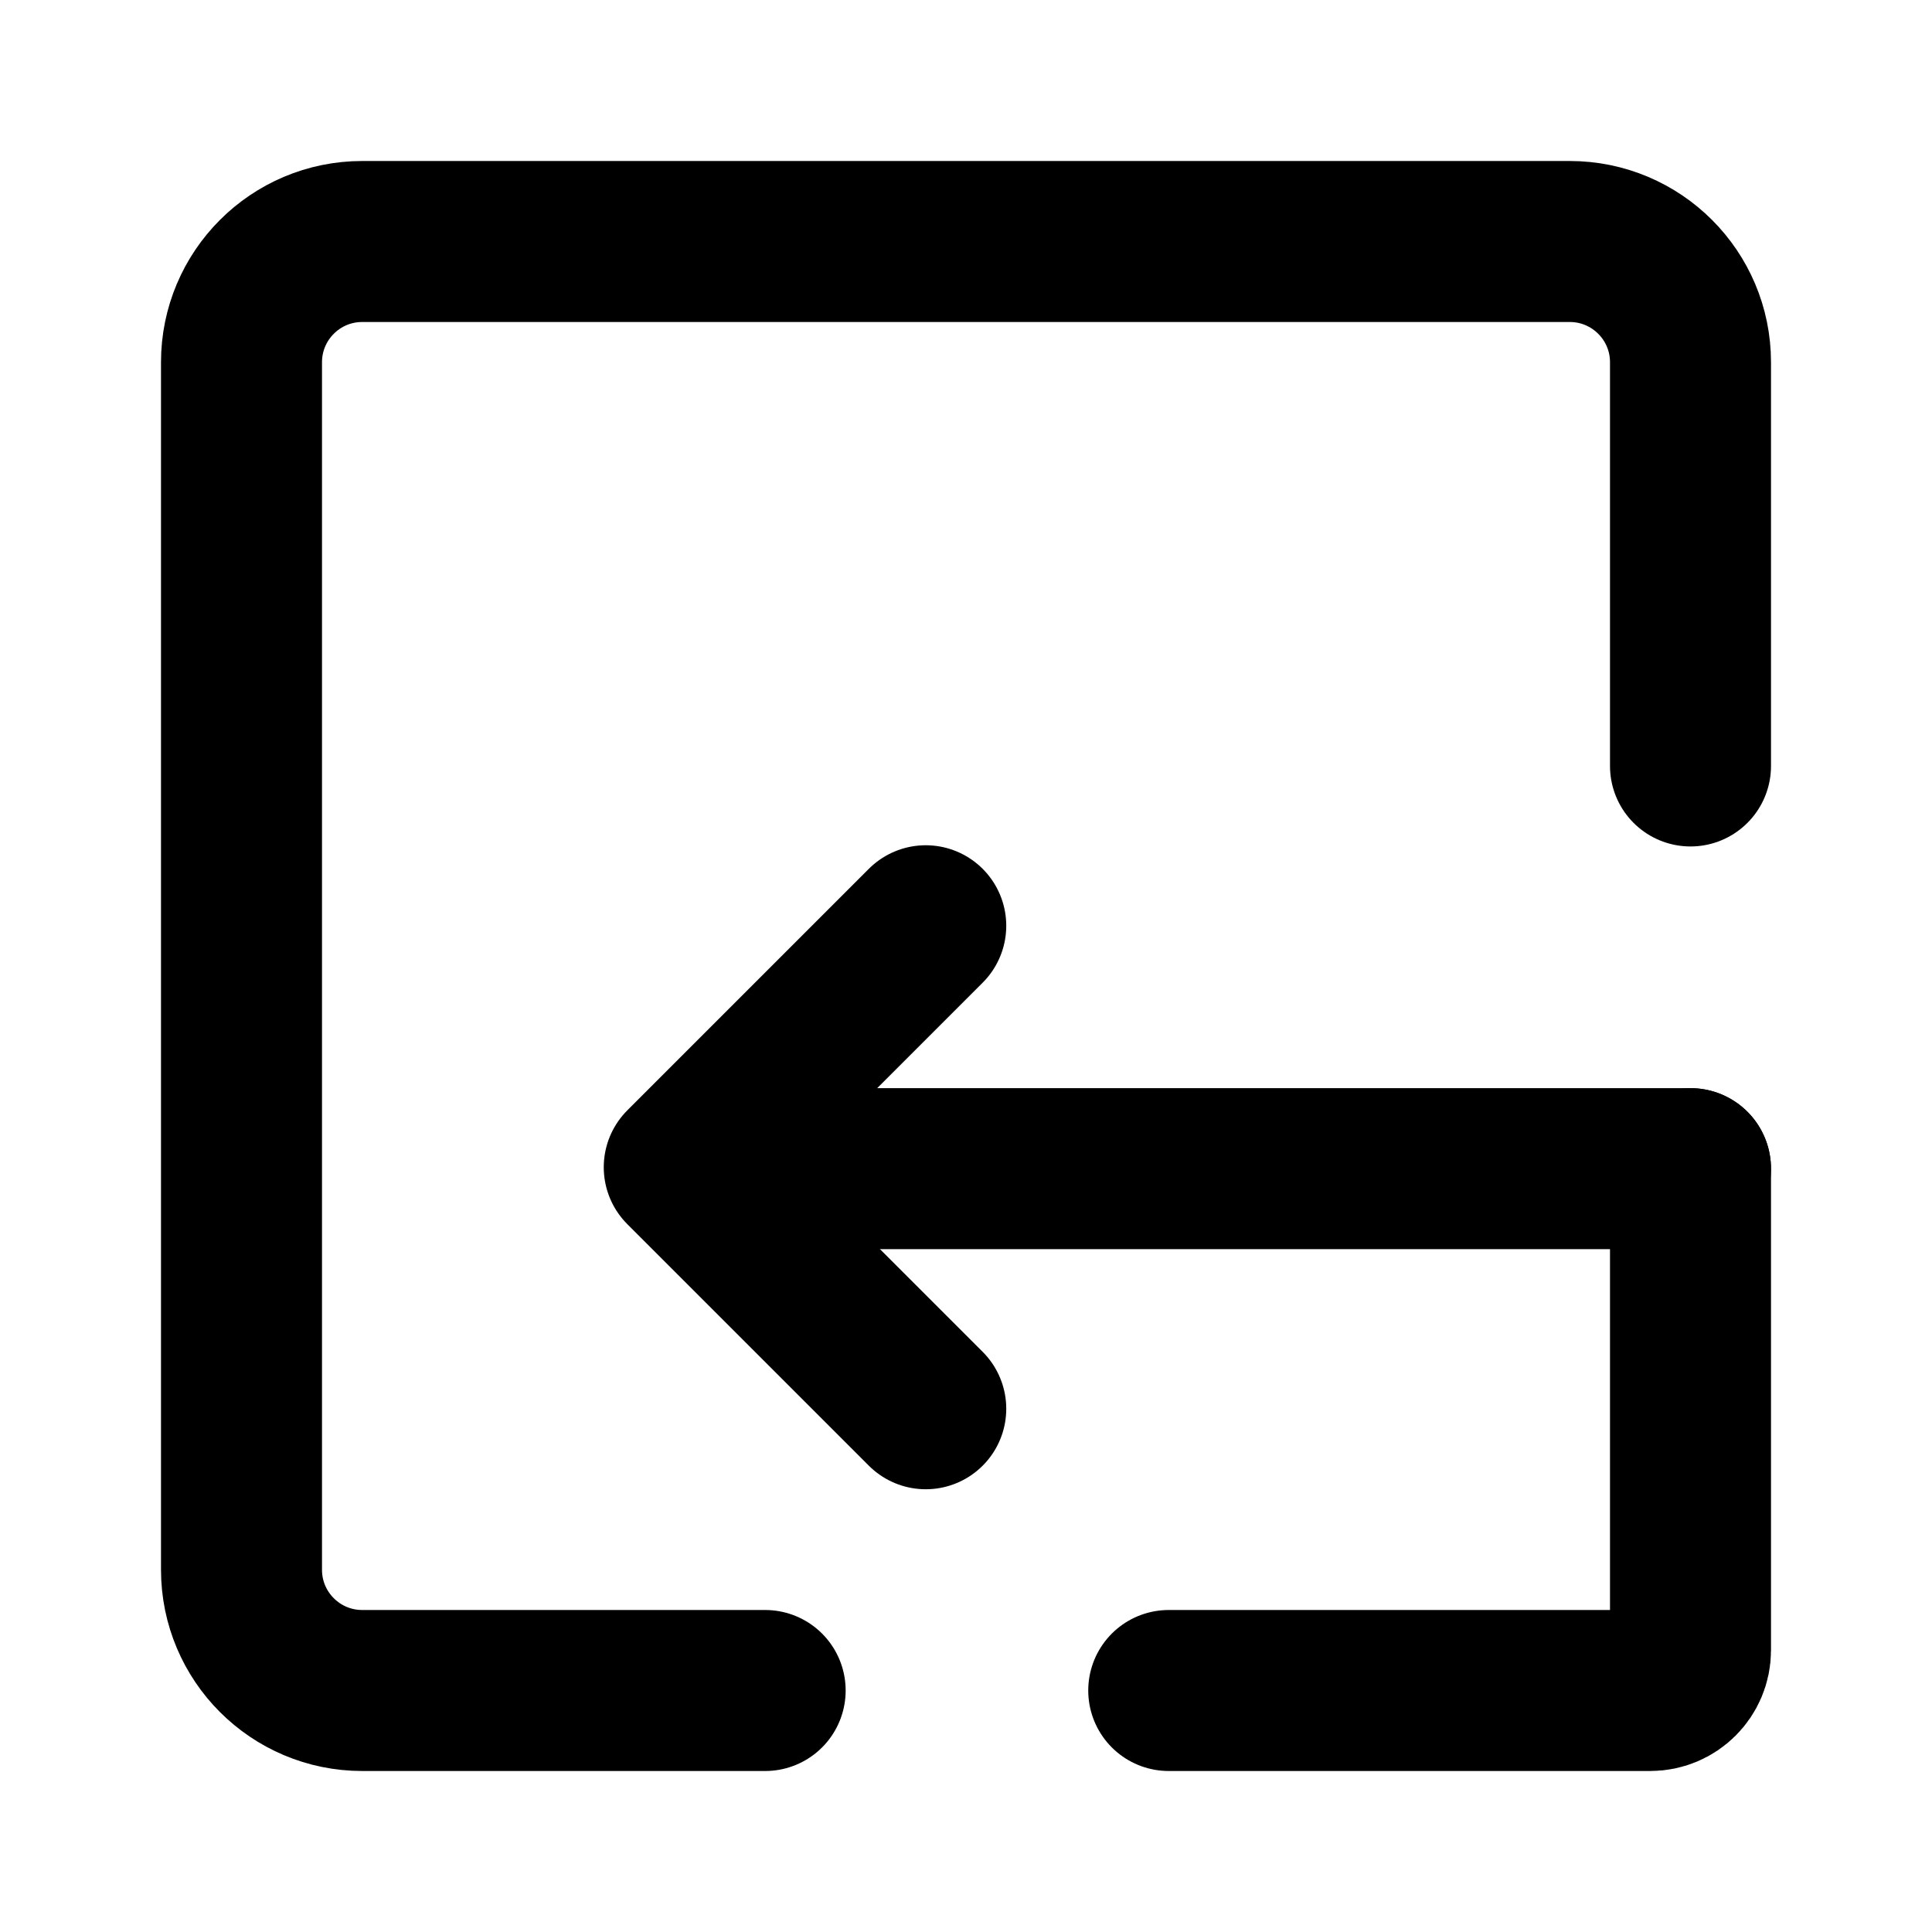 <svg width="48" height="48" viewBox="0 0 48 48" fill="none" xmlns="http://www.w3.org/2000/svg">
<path d="M19.01 42H9C7.343 42 6 40.657 6 39V9C6 7.343 7.343 6 9 6H39C40.657 6 42 7.343 42 9V19.03" stroke="black" stroke-width="4" stroke-linecap="round" stroke-linejoin="round"/>
<path d="M42 29.035V41C42 41.552 41.552 42 41 42H29.037" stroke="black" stroke-width="4" stroke-linecap="round" stroke-linejoin="round"/>
<path d="M42 29.035H18" stroke="black" stroke-width="4" stroke-linecap="round" stroke-linejoin="round"/>
<path d="M23 23L17 29L23 35" stroke="black" stroke-width="4" stroke-linecap="round" stroke-linejoin="round"/>
</svg>